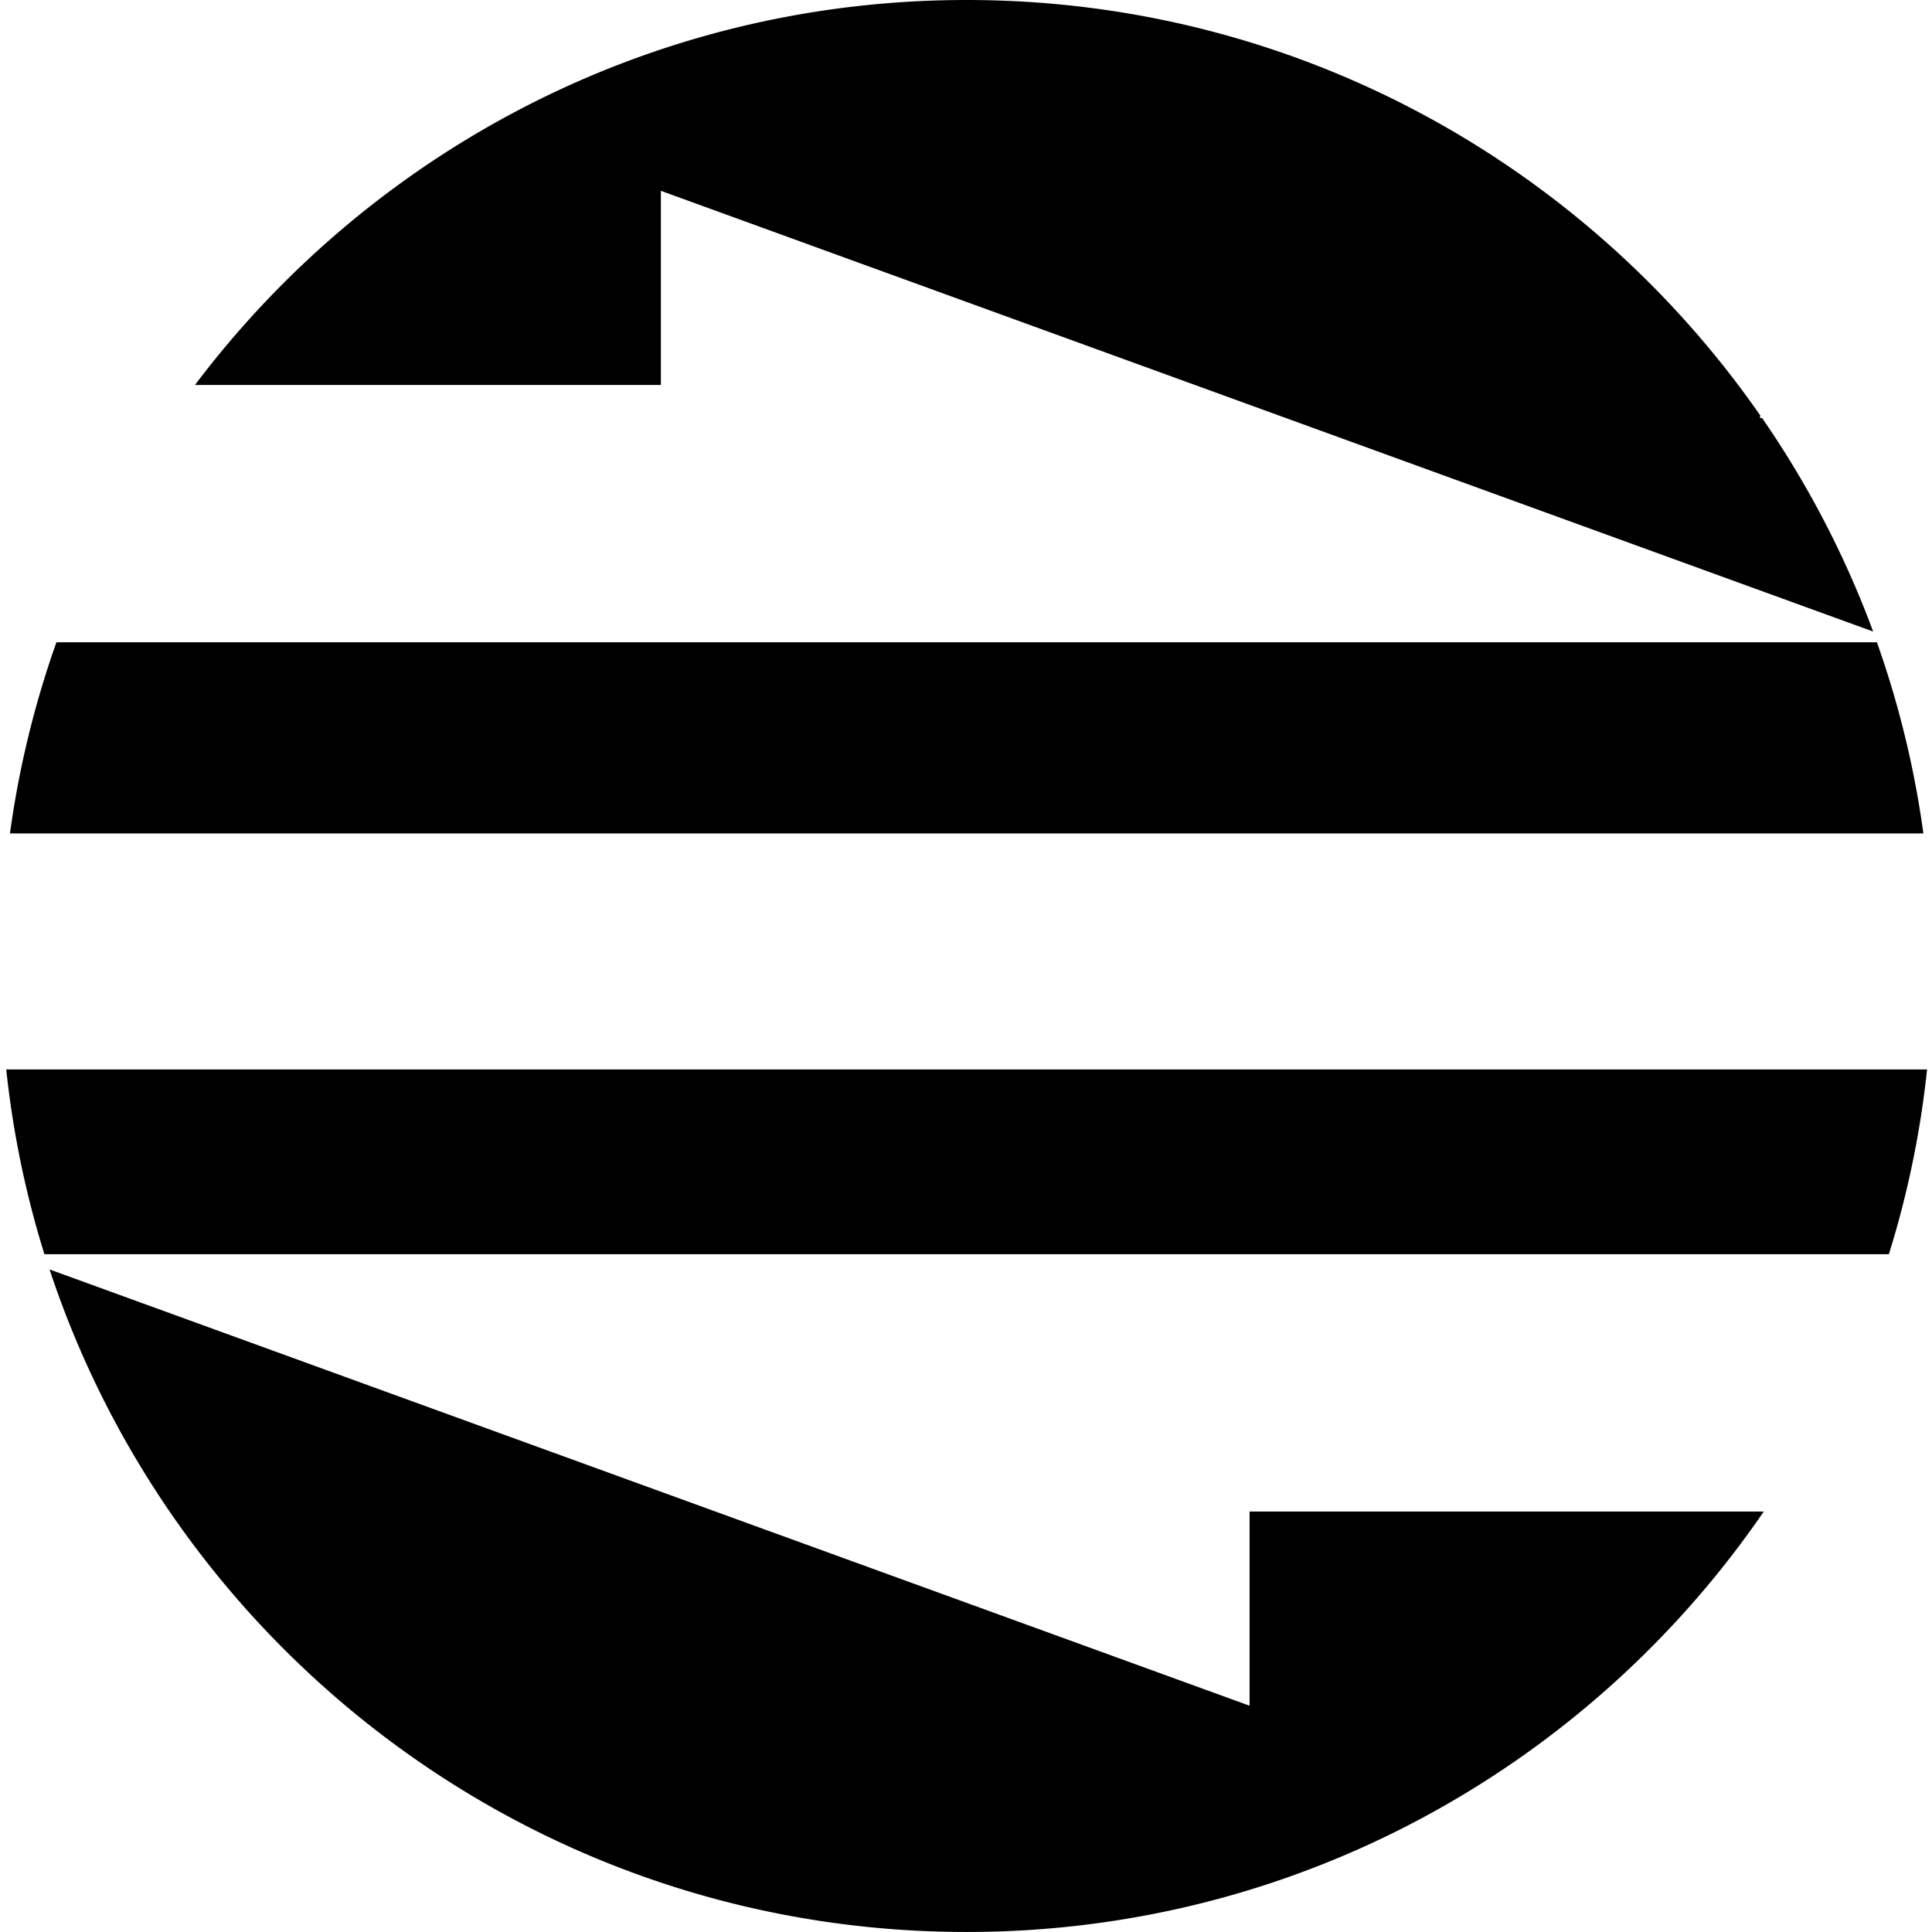 <svg xmlns="http://www.w3.org/2000/svg" width="200" height="200" fill="none" viewBox="0 0 200 200">
  <path fill="#000" d="M194.297 66.488H5.842A99.436 99.436 0 0 0 1.03 86.277h198.078a99.408 99.408 0 0 0-4.811-19.789ZM68.414 19.753l125.493 45.624a99.641 99.641 0 0 0-11.493-22.1 1.089 1.089 0 0 1-.238-.031.383.383 0 0 1 .066-.21C164.182 17.035 134.121 0 100.069 0 67.42 0 38.434 15.651 20.182 39.853h48.232v-20.1ZM130.737 5.41c-.105-.106.161.16 0 0ZM.646 110.709a99.438 99.438 0 0 0 3.952 19.128h190.938a99.35 99.35 0 0 0 3.954-19.128H.646Zm128.71 65.867L5.13 131.412c13.174 39.833 50.687 68.586 94.937 68.586 34.268 0 64.5-17.245 82.521-43.524h-53.232v20.102Z"/>
</svg>
